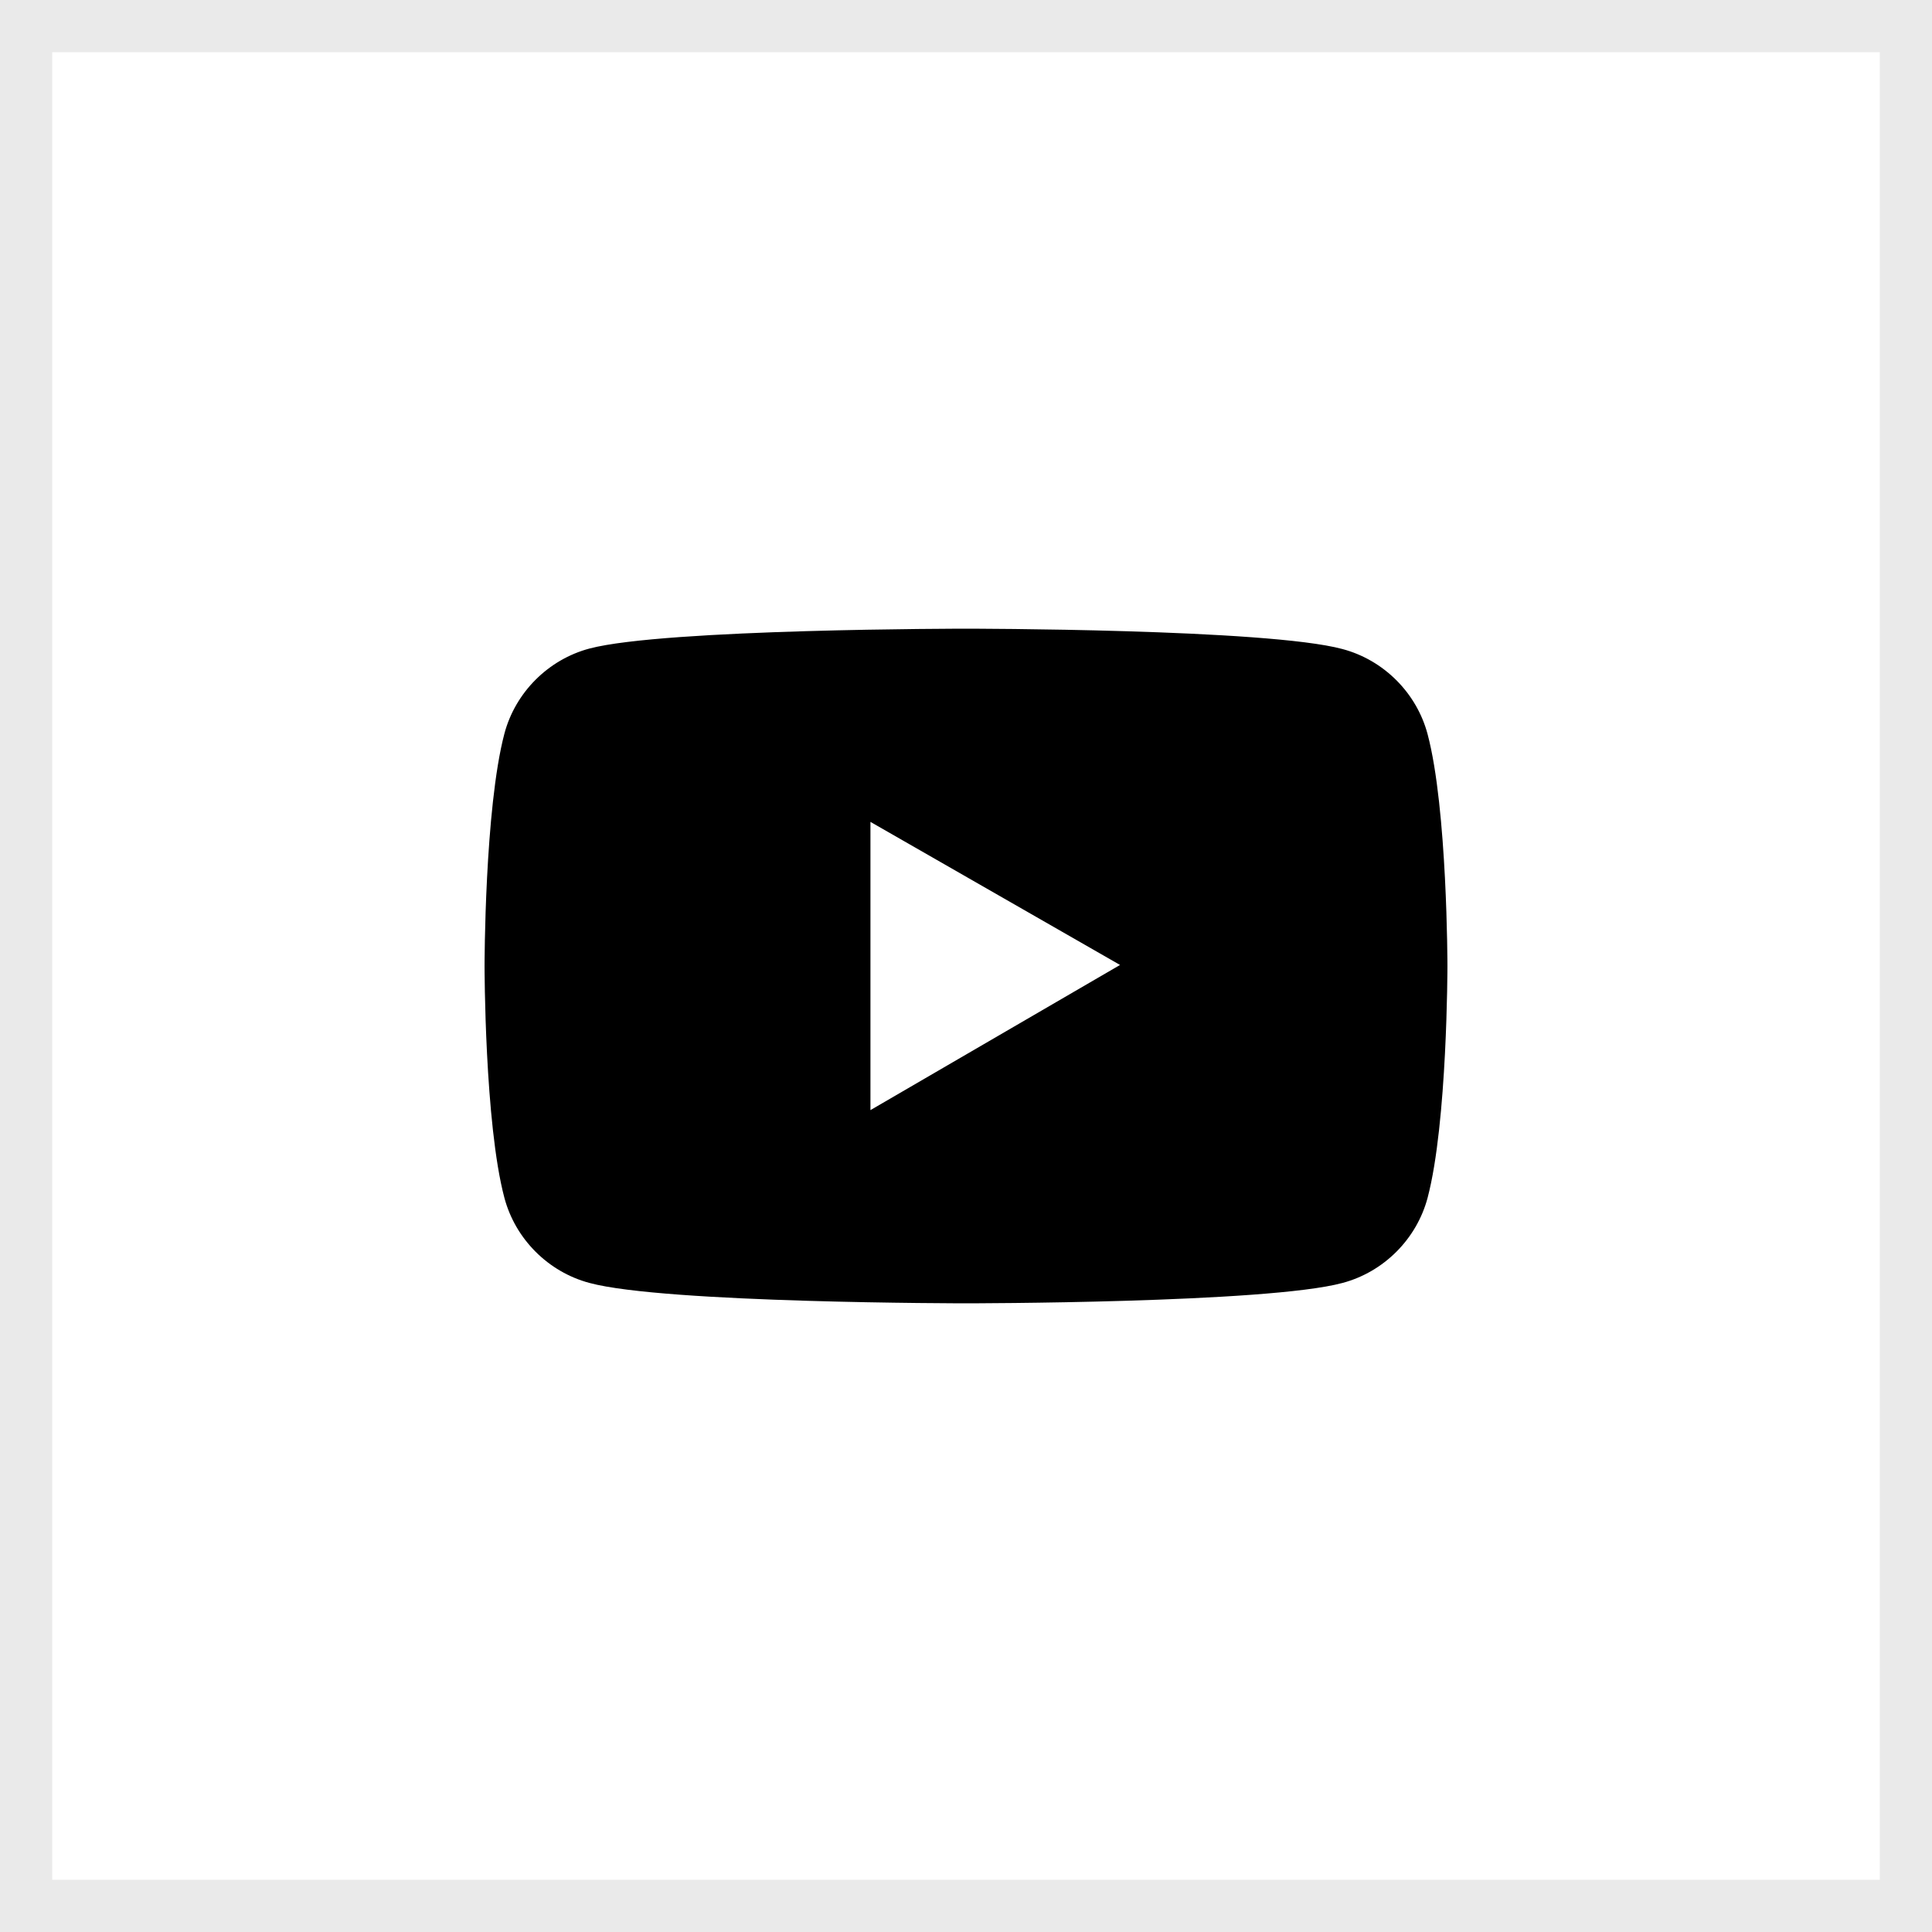 <?xml version="1.0" encoding="UTF-8"?>
<svg id="_图层_2" data-name="图层 2" xmlns="http://www.w3.org/2000/svg" viewBox="0 0 37 37">
  <defs>
    <style>
      .cls-1 {
        fill: none;
        stroke: #eaeaea;
        stroke-miterlimit: 10;
      }

      .cls-2 {
        stroke-width: 0px;
      }
    </style>
  </defs>
  <g id="_图层_1-2" data-name="图层 1">
    <path class="cls-2" d="m27.34,14.06c-.21-.79-.84-1.42-1.63-1.63-1.44-.39-7.21-.39-7.21-.39,0,0-5.77,0-7.21.38-.79.21-1.42.84-1.63,1.63-.38,1.44-.38,4.45-.38,4.45,0,0,0,3.01.38,4.44.21.79.84,1.42,1.63,1.63,1.44.39,7.21.39,7.21.39,0,0,5.77,0,7.21-.39.79-.21,1.42-.84,1.63-1.63.38-1.44.38-4.44.38-4.44,0,0,0-3.01-.38-4.44Zm-10.67,7.2v-5.52l4.78,2.74-4.78,2.78Z"/>
    <rect class="cls-1" x=".5" y=".5" width="36" height="36"/>
  </g>
</svg>